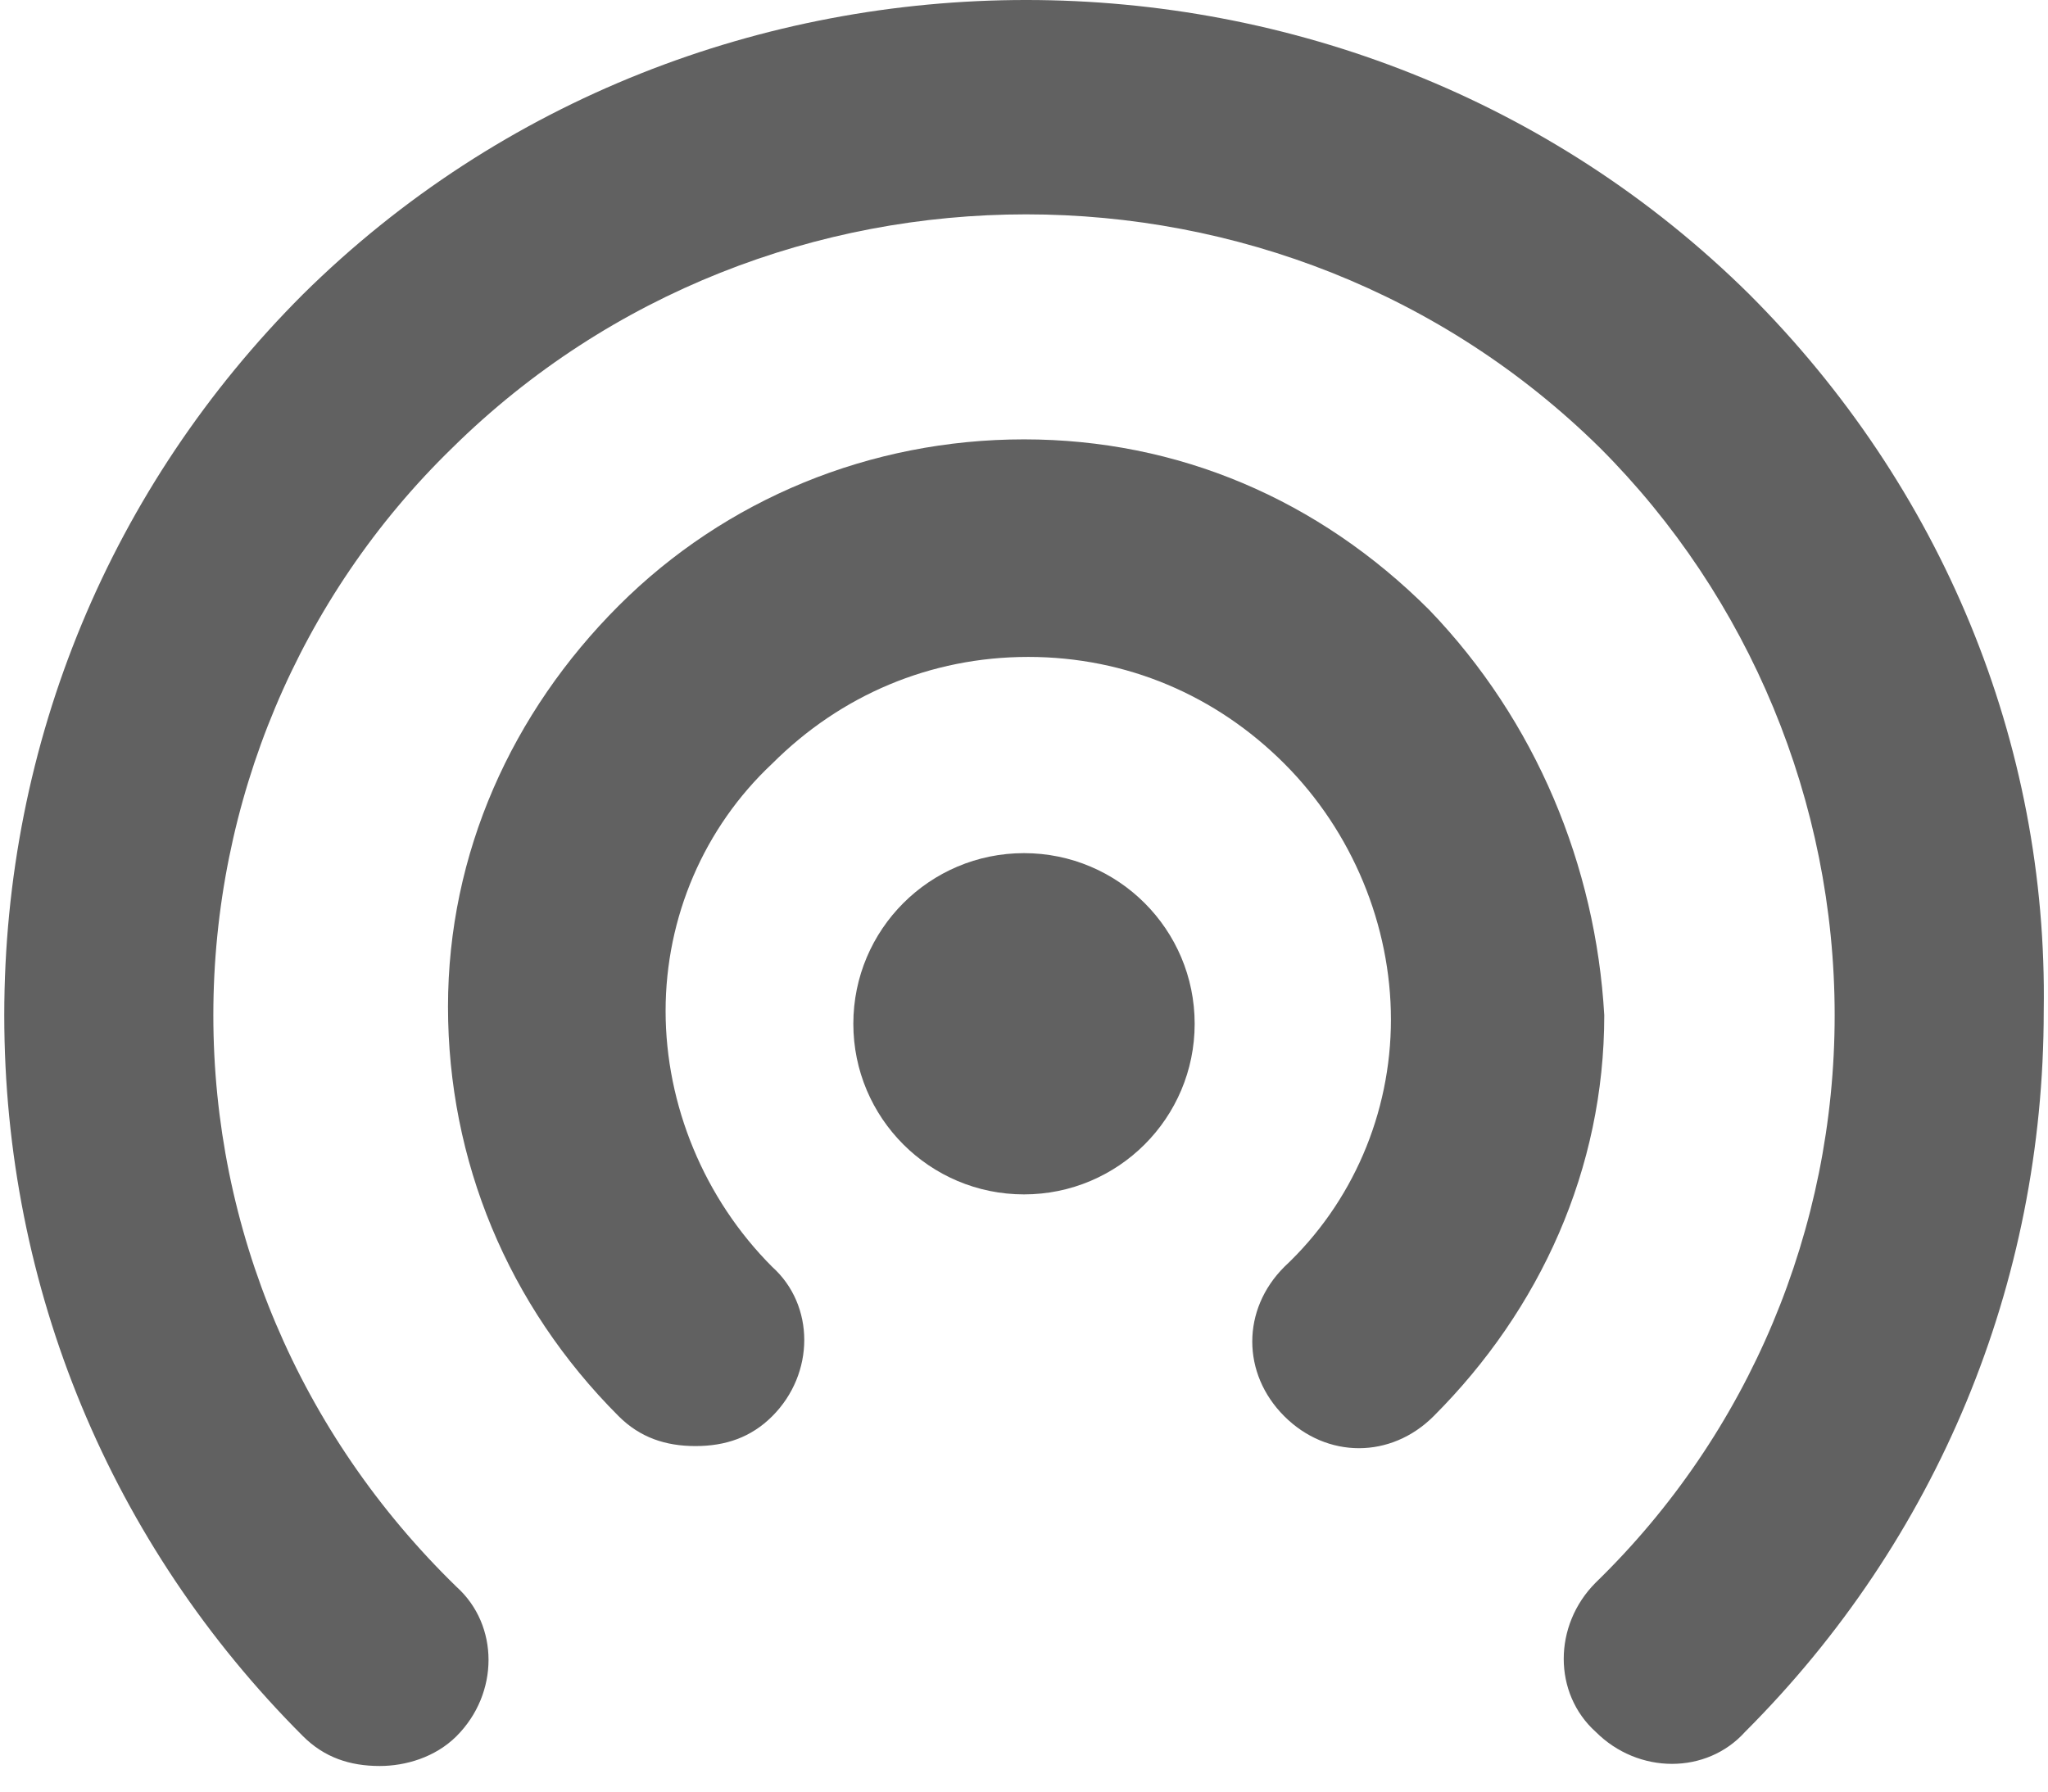 <?xml version="1.0" encoding="UTF-8"?>
<svg width="48px" height="42px" viewBox="0 0 48 42" version="1.1" xmlns="http://www.w3.org/2000/svg" xmlns:xlink="http://www.w3.org/1999/xlink">
    <!-- Generator: Sketch 55.2 (78181) - https://sketchapp.com -->
    <title>ic_statusbar_hotspot</title>
    <desc>Created with Sketch.</desc>
    <g id="页面1" stroke="none" stroke-width="1" fill="none" fill-rule="evenodd">
        <g id="ic_statusbar_hotspot" fill="#616161" fill-rule="nonzero">
            <circle id="椭圆形" cx="24" cy="24" r="4"></circle>
            <path d="M41,6.9 C31.7,-2.3 16.4,-2.3 7.1,6.9 C2.6,11.4 0.1,17.4 0.1,23.8 C0.1,30.2 2.6,36.2 7.1,40.7 C7.6,41.2 8.2,41.4 8.9,41.4 C9.5,41.4 10.2,41.2 10.7,40.7 C11.7,39.7 11.7,38.1 10.7,37.2 C7,33.6 5,28.8 5,23.8 C5,18.8 7,14 10.6,10.5 C18,3.2 30.1,3.2 37.5,10.5 C41,14 43,18.8 43,23.8 C43,28.8 41,33.6 37.4,37.1 C36.4,38.1 36.4,39.7 37.4,40.6 C38.4,41.6 40,41.6 40.9,40.6 C45.4,36.1 47.9,30.1 47.9,23.7 C48,17.4 45.5,11.4 41,6.9 Z" id="路径"></path>
            <path d="M33.5,14.3 C30.9,11.7 27.6,10.3 24,10.3 C20.4,10.3 17,11.7 14.5,14.2 C12,16.7 10.5,20 10.5,23.6 C10.5,27.2 11.9,30.6 14.5,33.2 C15,33.7 15.6,33.9 16.3,33.9 C17,33.9 17.6,33.7 18.1,33.2 C19.1,32.2 19.1,30.6 18.1,29.7 C16.5,28.1 15.6,25.9 15.6,23.7 C15.6,21.5 16.5,19.4 18.1,17.9 C19.7,16.3 21.8,15.4 24.1,15.4 C26.4,15.4 28.5,16.3 30.1,17.9 C31.7,19.5 32.6,21.7 32.6,23.9 C32.6,26.1 31.7,28.2 30.1,29.7 C29.1,30.7 29.1,32.2 30.1,33.2 C31.1,34.2 32.6,34.2 33.6,33.2 C36.1,30.7 37.6,27.4 37.6,23.8 C37.4,20.3 36,16.9 33.5,14.3 Z" id="路径"></path>
        </g>
    </g>
</svg>
